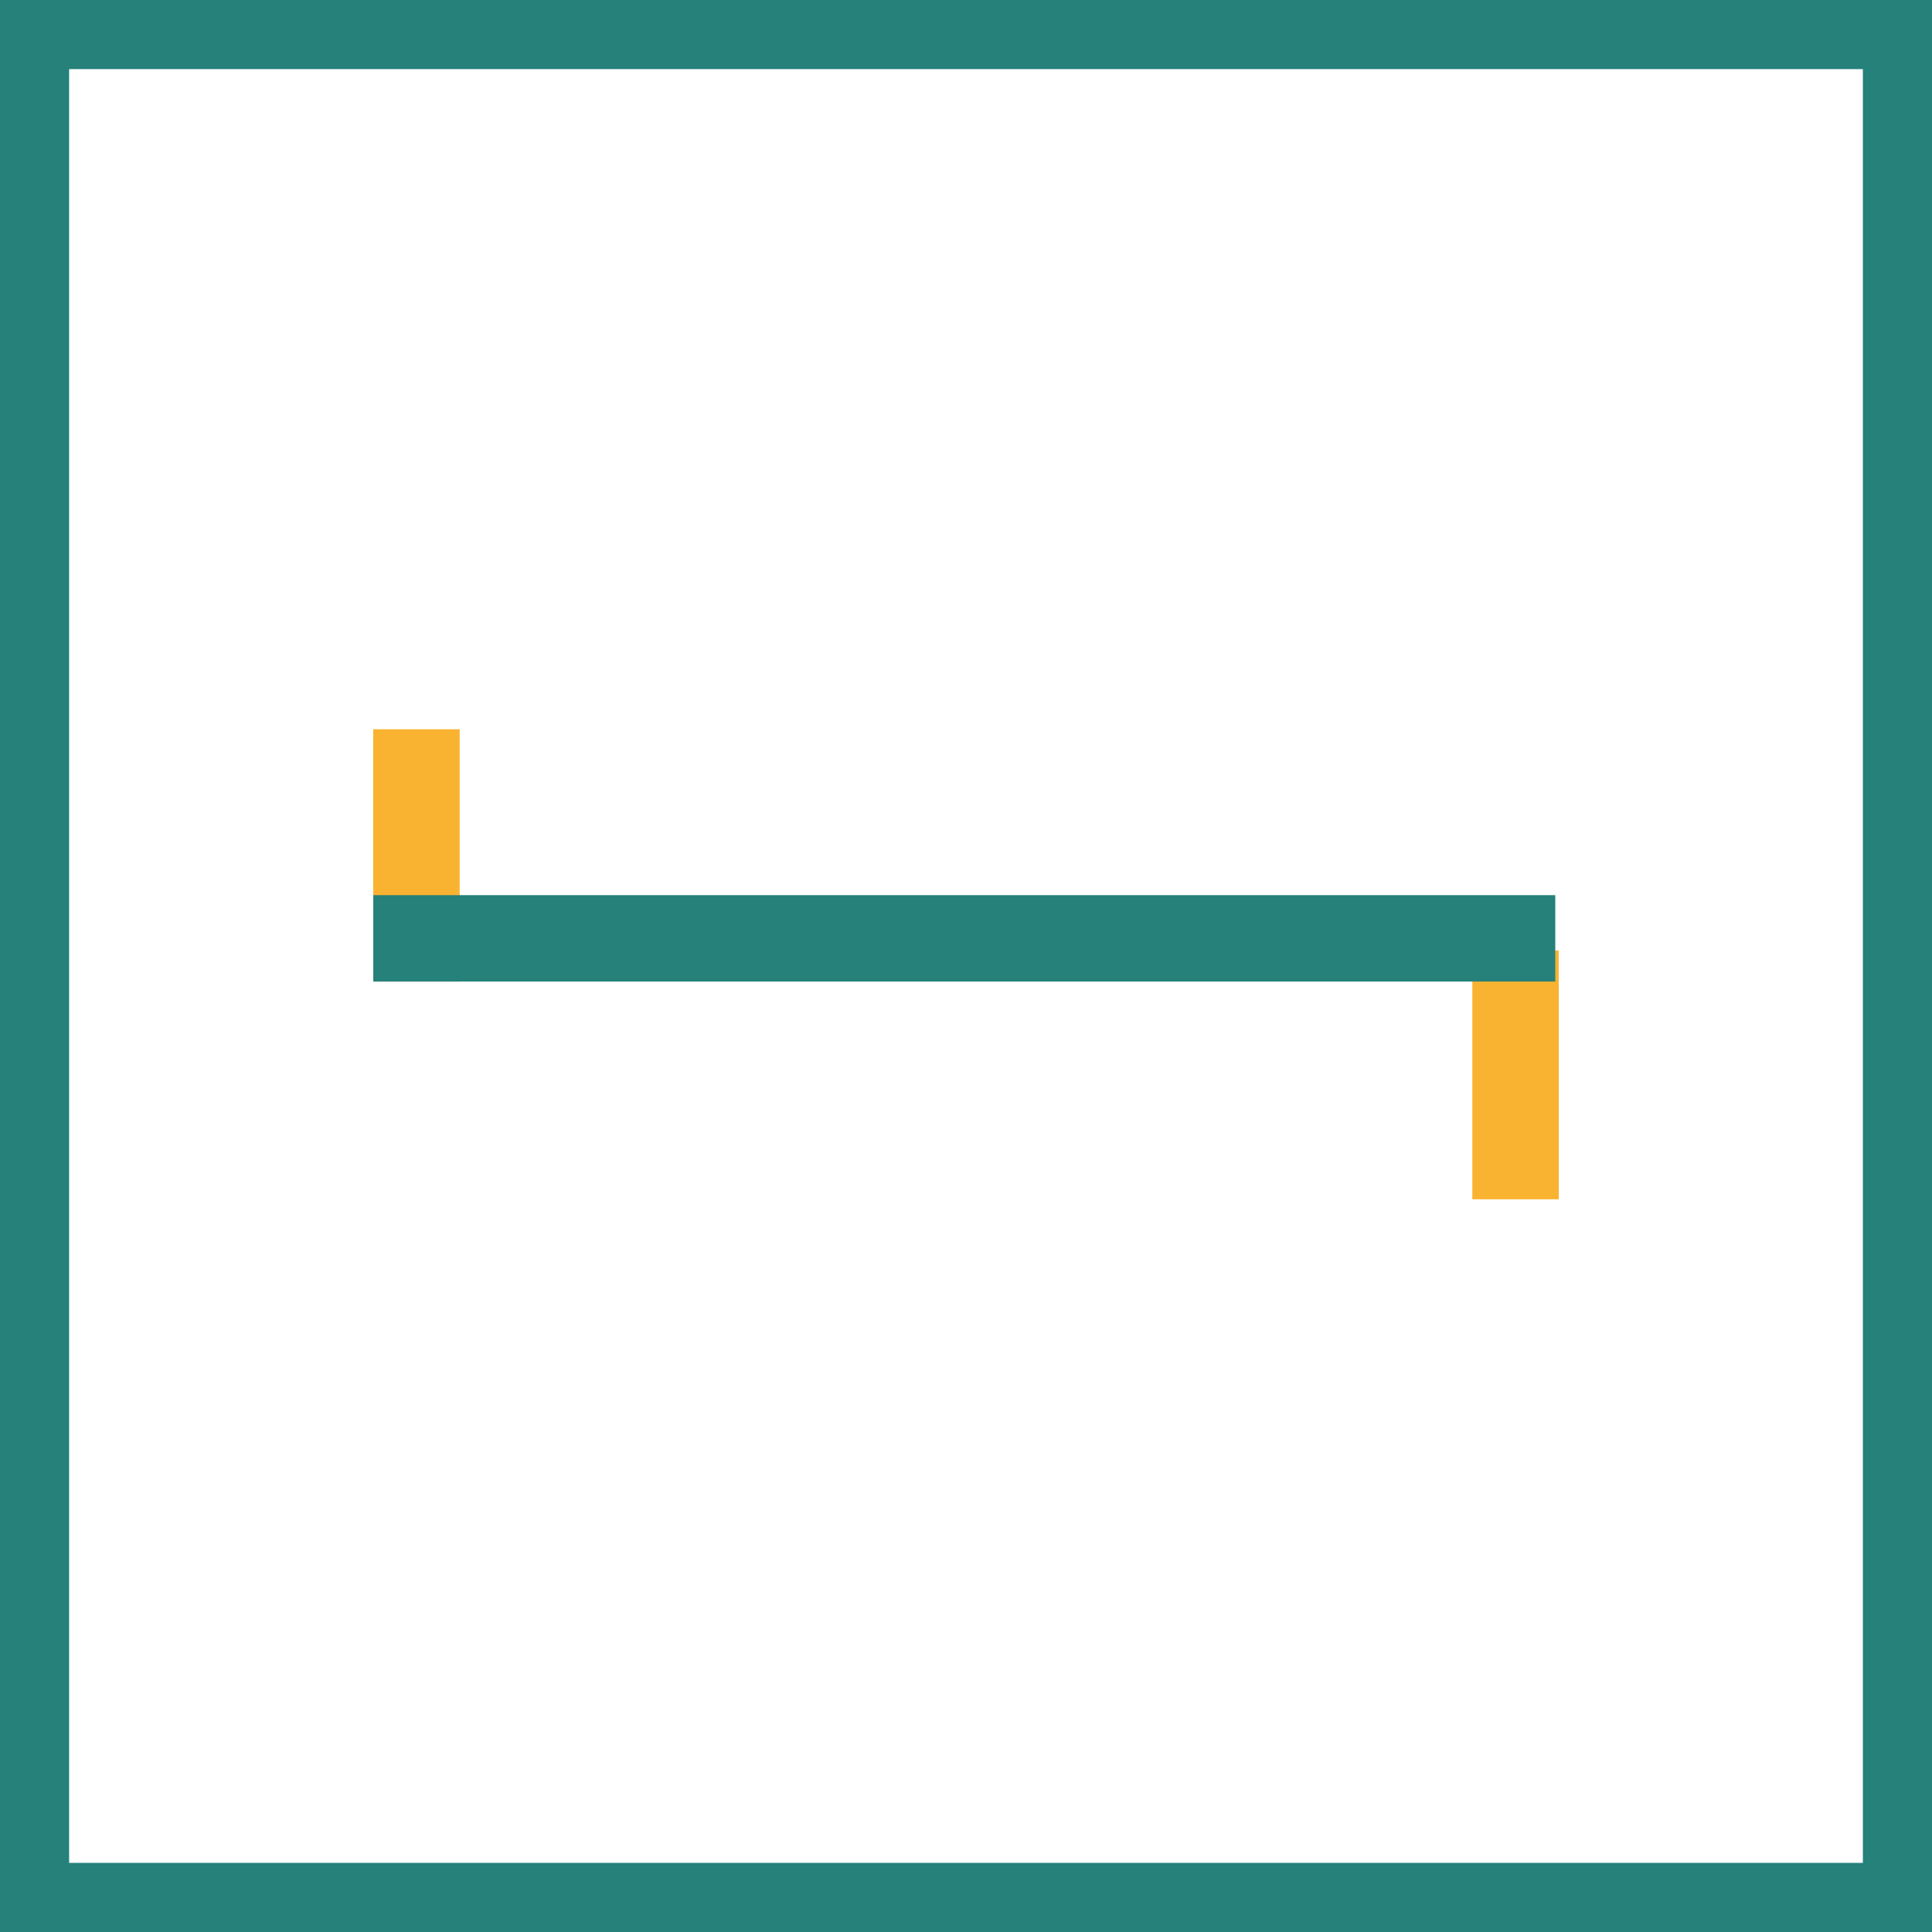 <?xml version="1.0" encoding="utf-8"?>
<!-- Generator: Adobe Illustrator 24.0.0, SVG Export Plug-In . SVG Version: 6.00 Build 0)  -->
<svg version="1.1" id="Ebene_1" xmlns="http://www.w3.org/2000/svg" xmlns:xlink="http://www.w3.org/1999/xlink" x="0px" y="0px"
	 viewBox="0 0 55.9 55.9" style="enable-background:new 0 0 55.9 55.9;" xml:space="preserve">
<style type="text/css">
	.st0{fill:none;stroke:#25817A;stroke-width:2;stroke-miterlimit:10;}
	.st1{fill:#F9B331;}
	.st2{fill:#25817A;}
</style>
<title>icon-terrassen-balkonprofile-invertiert</title>
<g id="Ebene_2_1_">
	<g id="Ebene_1-2">
		<rect x="1" y="1" class="st0" width="53.9" height="53.9"/>
		<rect x="10.8" y="21.1" class="st1" width="2.5" height="7.3"/>
		<rect x="42.6" y="27.5" class="st1" width="2.5" height="7.2"/>
		<rect x="10.8" y="25.9" class="st2" width="34.2" height="2.5"/>
	</g>
</g>
</svg>
